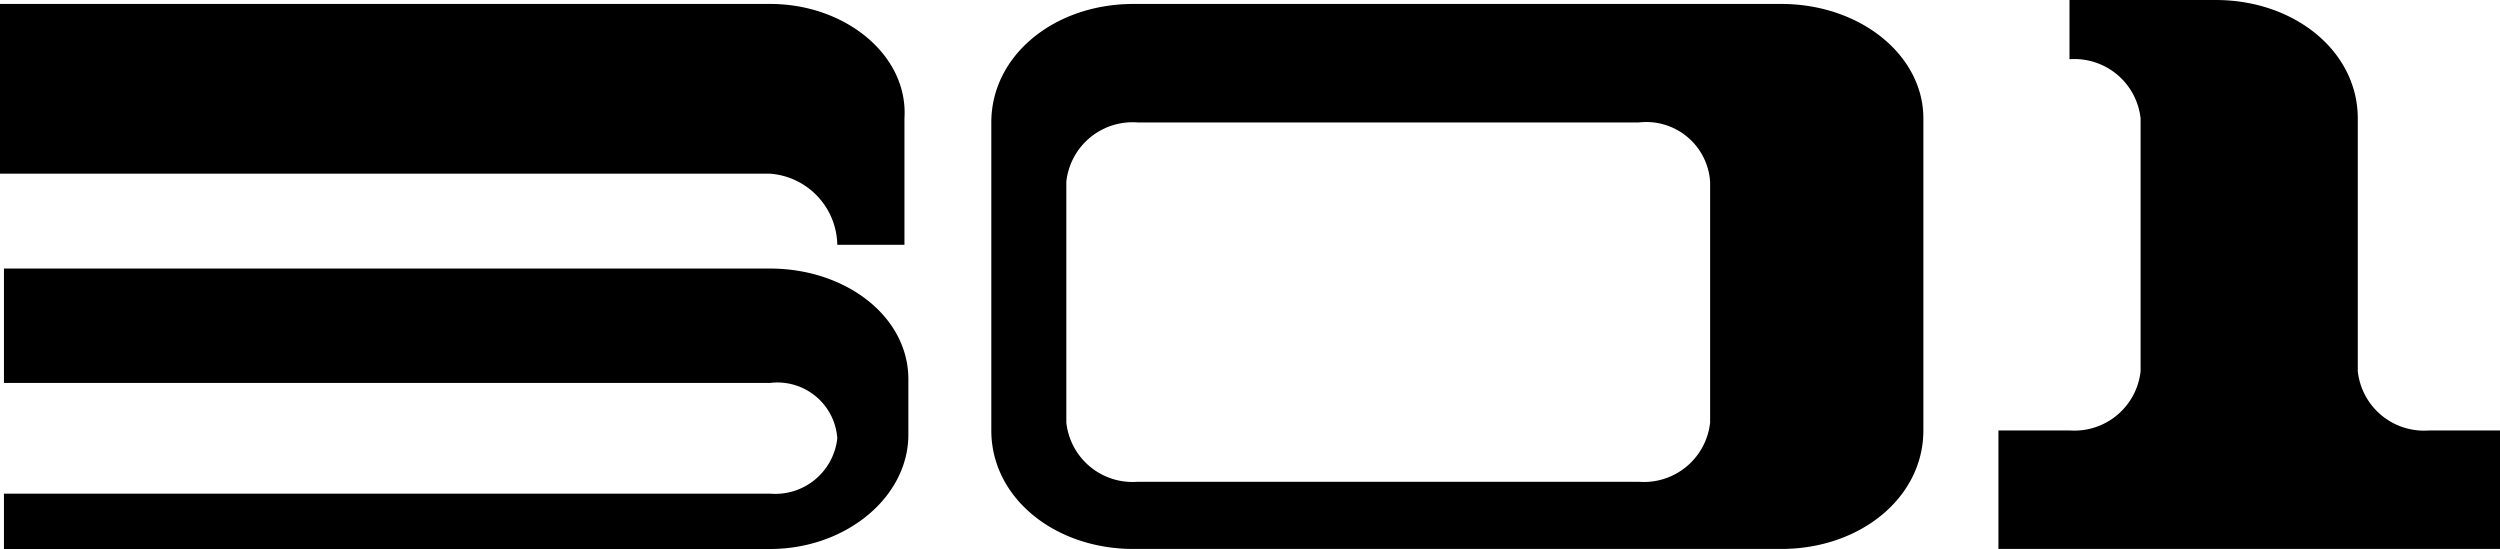 <svg xmlns="http://www.w3.org/2000/svg" width="67.751" height="14.877" viewBox="0 0 67.751 14.877"><path d="M981.58,22.716v6.529a1.805,1.805,0,0,1-1.927,1.605H966.06a1.805,1.805,0,0,1-1.927-1.605V22.716a1.805,1.805,0,0,1,1.927-1.605h13.593a1.734,1.734,0,0,1,1.927,1.605m1.927-4.816H965.953c-2.141,0-3.853,1.391-3.853,3.211v8.348c0,1.82,1.712,3.211,3.853,3.211h17.553c2.141,0,3.853-1.391,3.853-3.211V21c0-1.713-1.713-3.1-3.853-3.1" transform="translate(-935.235 -17.793)"/><path d="M999.266,29.466a1.805,1.805,0,0,1-1.927-1.605v-6.85c0-1.82-1.712-3.211-3.853-3.211h-3.96v1.605a1.805,1.805,0,0,1,1.927,1.605v6.85a1.805,1.805,0,0,1-1.927,1.605H987.6v3.211h13.593V29.466Z" transform="translate(-933.442 -17.8)"/><path d="M957.871,17.9H937v4.6h20.871a1.968,1.968,0,0,1,1.82,1.927h1.82V21c.107-1.713-1.605-3.1-3.639-3.1" transform="translate(-937 -17.793)"/><path d="M957.864,24.6H937.1v3.1h20.764a1.625,1.625,0,0,1,1.82,1.5,1.689,1.689,0,0,1-1.82,1.5H937.1v1.5h20.764c2.034,0,3.746-1.391,3.746-3.1V27.6c0-1.713-1.712-3-3.746-3" transform="translate(-936.993 -17.322)"/></svg>